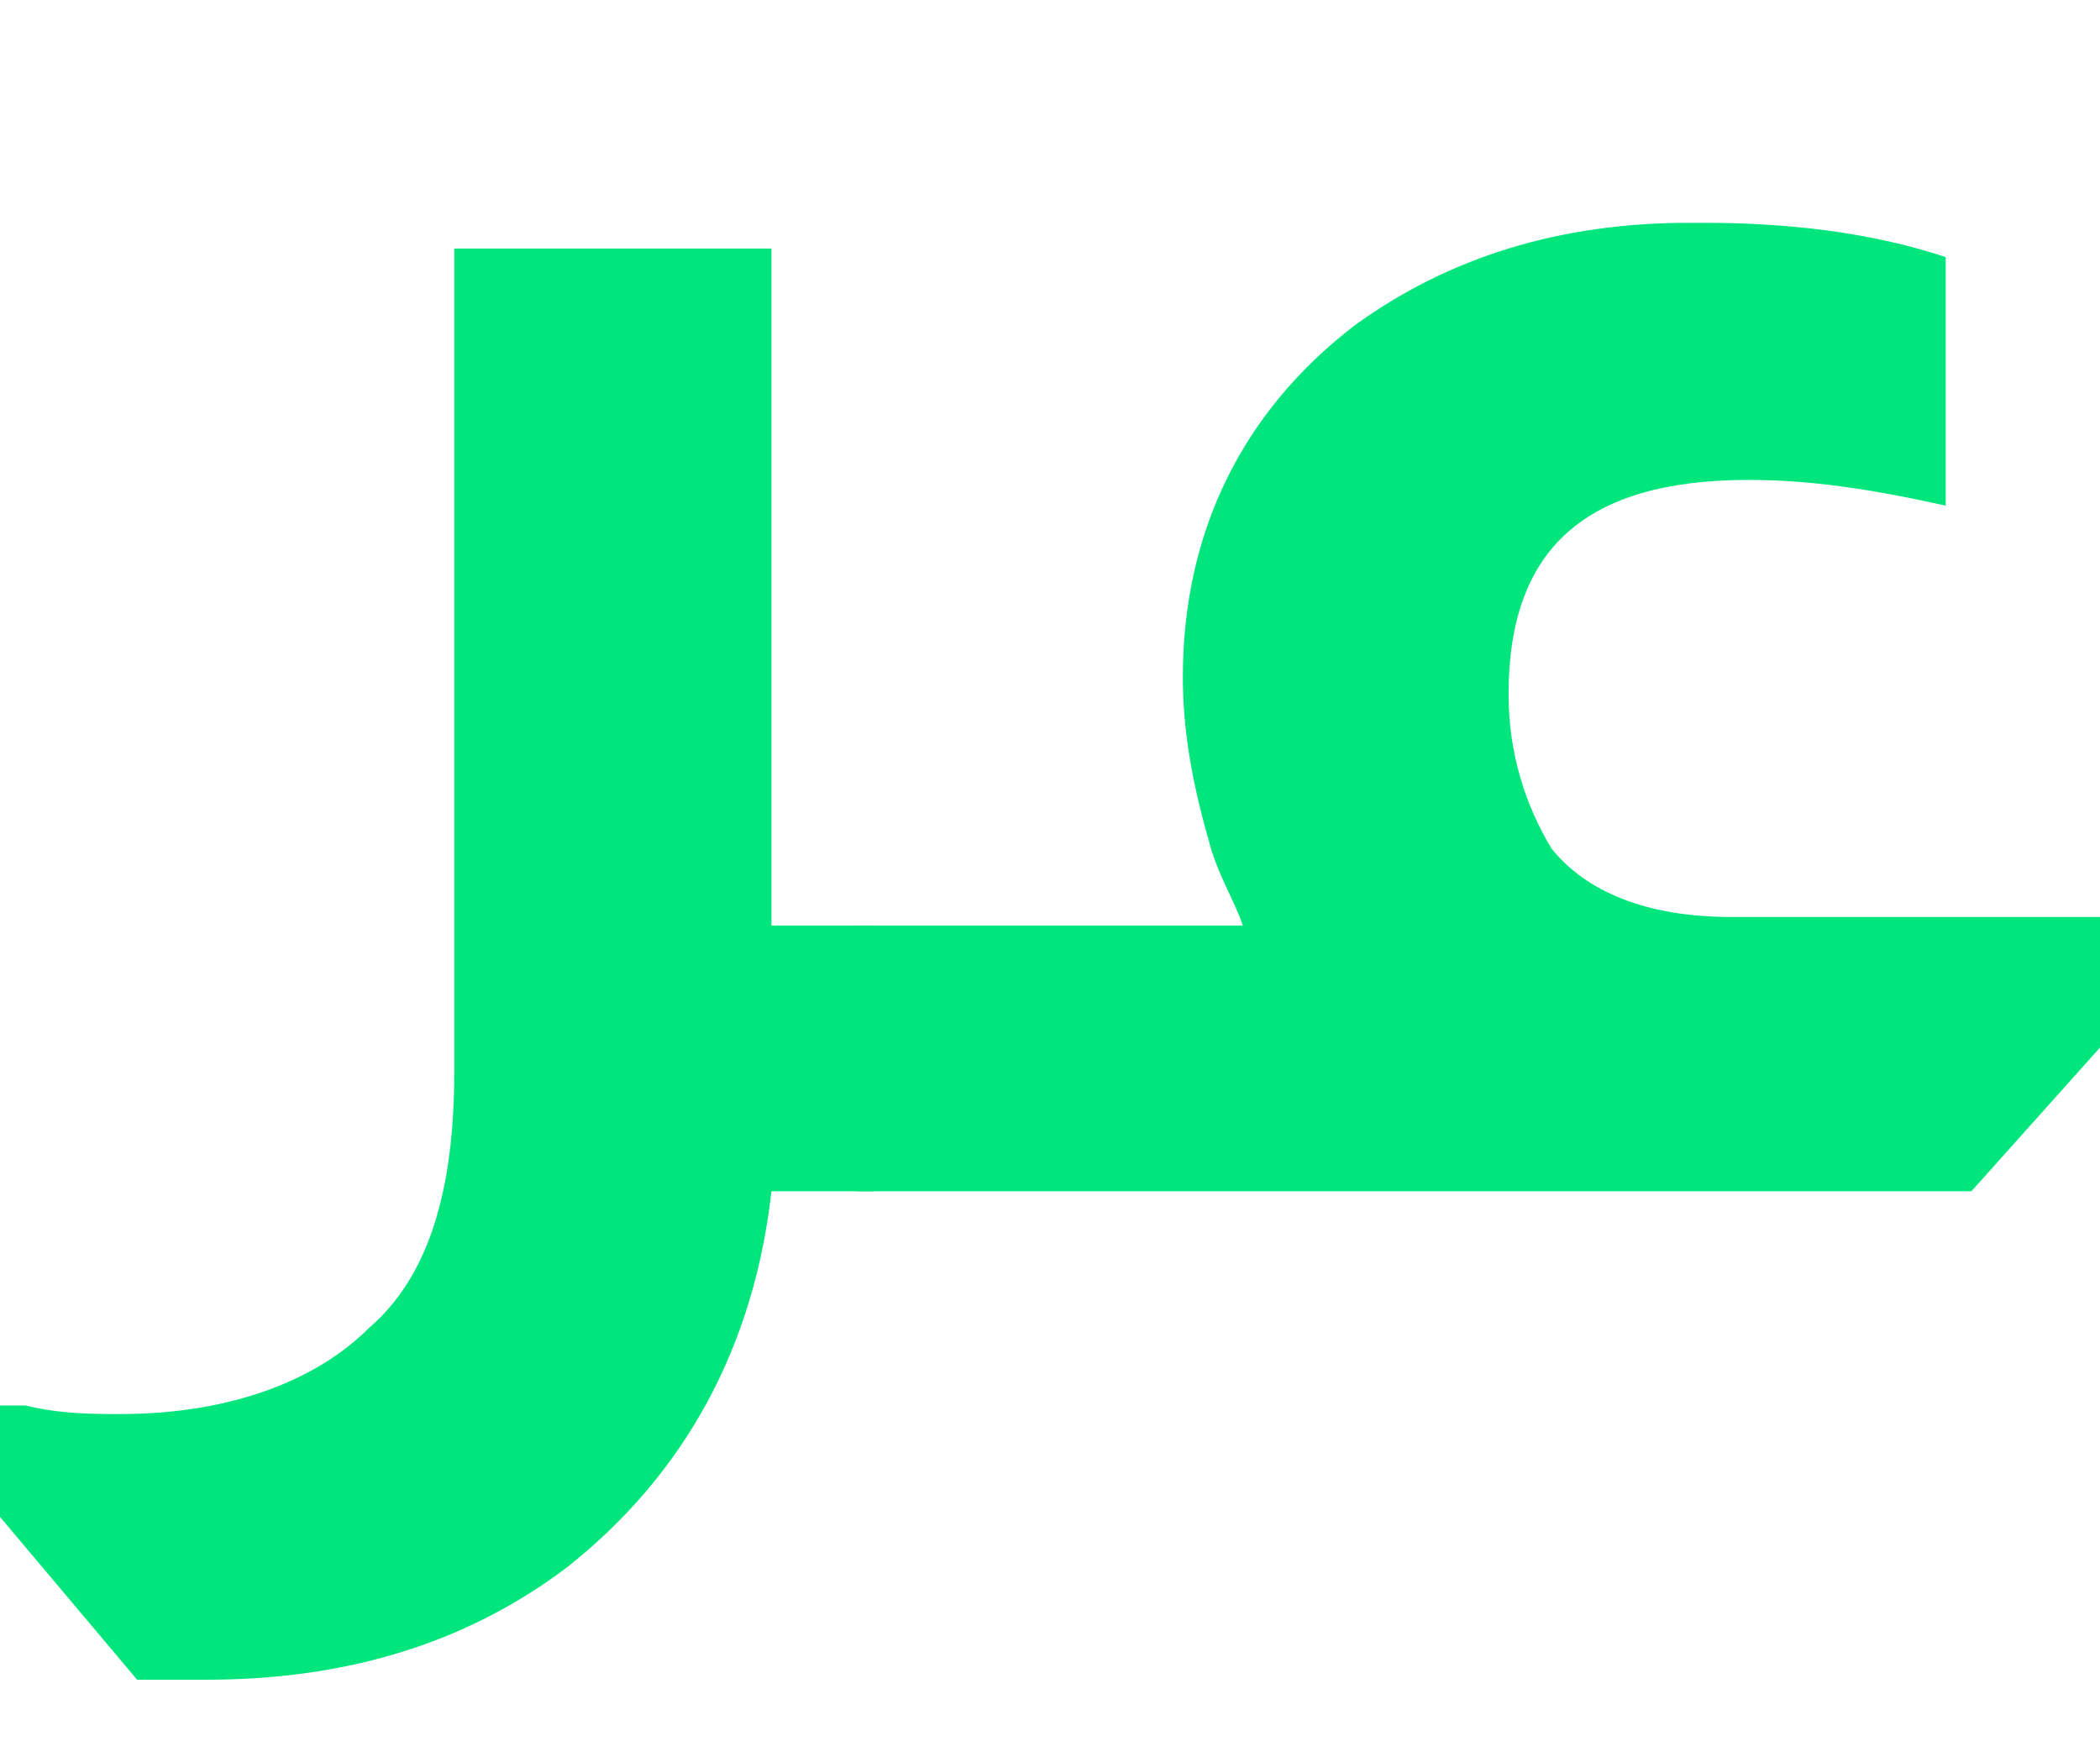 <?xml version="1.0" encoding="utf-8"?>
<!-- Generator: Adobe Illustrator 25.0.0, SVG Export Plug-In . SVG Version: 6.00 Build 0)  -->
<svg version="1.1" id="Layer_1" xmlns="http://www.w3.org/2000/svg" xmlns:xlink="http://www.w3.org/1999/xlink" x="0px" y="0px"
	 viewBox="0 0 24.5 20.5" style="enable-background:new 0 0 24.5 20.5;" xml:space="preserve">
<style type="text/css">
	.st0{fill:#00E67C;}
</style>
<g>
	<path class="st0" d="M9,2.9v7.9h1.2v3.1H9c-0.2,1.8-1,3.3-2.4,4.4c-1.2,0.9-2.6,1.3-4.2,1.3c-0.2,0-0.5,0-0.8,0L0,17.7v-1.3
		c0.1,0,0.1,0,0.3,0c0.4,0.1,0.8,0.1,1.1,0.1c1.3,0,2.3-0.4,2.9-1c0.7-0.6,1-1.6,1-3V2.9H9z"/>
	<path class="st0" d="M14.5,10.8c-0.1-0.3-0.3-0.6-0.4-1c-0.2-0.7-0.3-1.3-0.3-1.9c0-1.7,0.7-3.1,2-4.1c1.1-0.8,2.4-1.2,3.9-1.2h0.1
		h0.1c0.9,0,1.9,0.1,2.8,0.4v2.9c-0.9-0.2-1.6-0.3-2.3-0.3c-1.9,0-2.8,0.8-2.8,2.5c0,0.7,0.2,1.3,0.5,1.8c0.4,0.5,1.1,0.8,2.1,0.8
		h4.5V12L23,13.9H10v-3.1L14.5,10.8L14.5,10.8z"/>
</g>
</svg>
